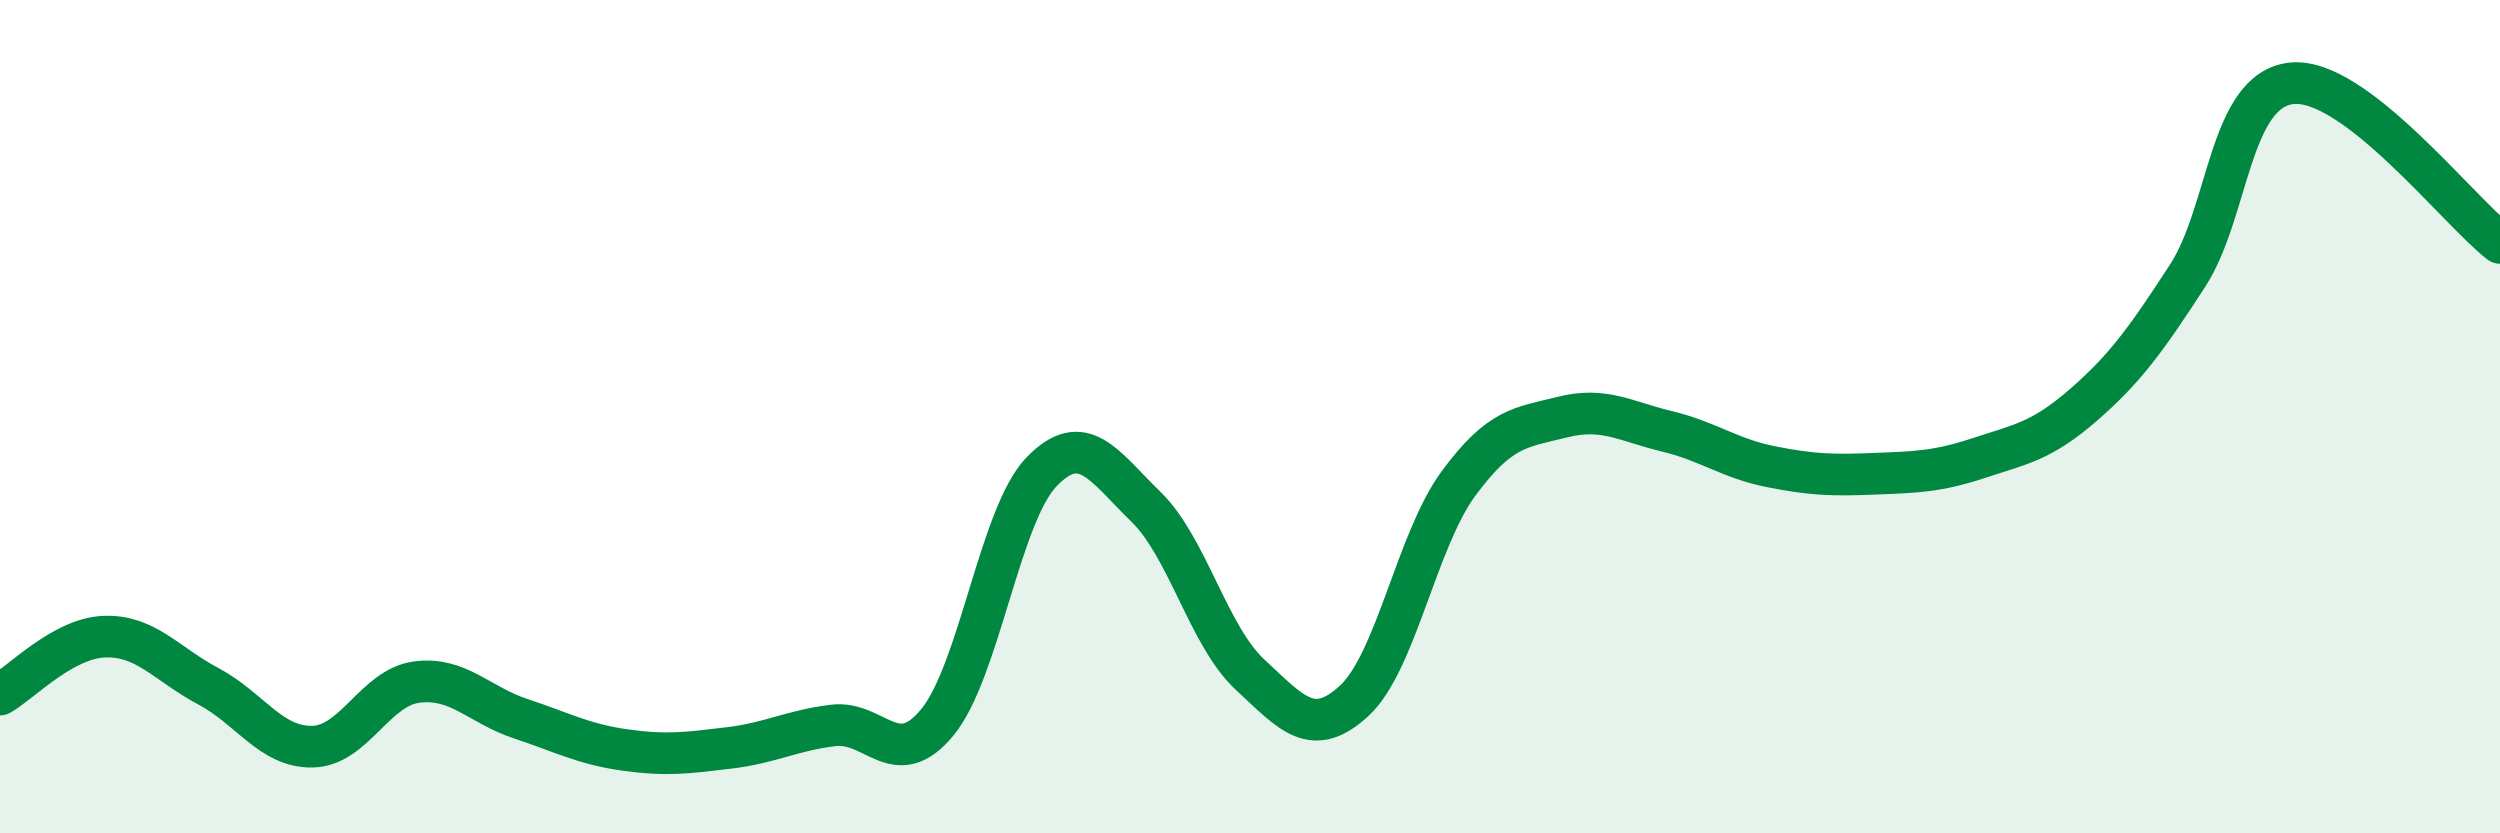 
    <svg width="60" height="20" viewBox="0 0 60 20" xmlns="http://www.w3.org/2000/svg">
      <path
        d="M 0,16.67 C 0.5,16.39 1.5,15.32 2.5,15.28 C 3.5,15.24 4,15.94 5,16.47 C 6,17 6.5,17.94 7.5,17.92 C 8.5,17.9 9,16.5 10,16.37 C 11,16.24 11.5,16.92 12.5,17.25 C 13.5,17.58 14,17.86 15,18 C 16,18.14 16.5,18.07 17.5,17.95 C 18.5,17.83 19,17.53 20,17.41 C 21,17.29 21.5,18.55 22.5,17.33 C 23.5,16.11 24,12.35 25,11.32 C 26,10.29 26.5,11.19 27.5,12.16 C 28.5,13.13 29,15.26 30,16.19 C 31,17.12 31.5,17.74 32.5,16.82 C 33.5,15.9 34,12.97 35,11.61 C 36,10.25 36.5,10.26 37.5,10.01 C 38.5,9.76 39,10.11 40,10.35 C 41,10.59 41.5,11 42.5,11.2 C 43.5,11.4 44,11.41 45,11.37 C 46,11.33 46.5,11.32 47.5,10.99 C 48.5,10.66 49,10.59 50,9.72 C 51,8.85 51.5,8.16 52.5,6.62 C 53.5,5.08 53.5,2.16 55,2 C 56.5,1.84 59,5.06 60,5.83L60 20L0 20Z"
        fill="#008740"
        opacity="0.1"
        stroke-linecap="round"
        stroke-linejoin="round"
      />
      <path
        d="M 0,16.67 C 0.5,16.39 1.5,15.32 2.5,15.28 C 3.5,15.24 4,15.94 5,16.47 C 6,17 6.5,17.94 7.5,17.92 C 8.5,17.9 9,16.5 10,16.37 C 11,16.24 11.5,16.92 12.5,17.25 C 13.5,17.58 14,17.86 15,18 C 16,18.14 16.5,18.07 17.5,17.95 C 18.5,17.83 19,17.53 20,17.41 C 21,17.29 21.5,18.55 22.5,17.33 C 23.5,16.11 24,12.35 25,11.32 C 26,10.29 26.5,11.19 27.5,12.16 C 28.5,13.13 29,15.26 30,16.19 C 31,17.12 31.5,17.74 32.5,16.82 C 33.5,15.9 34,12.97 35,11.61 C 36,10.25 36.5,10.26 37.5,10.01 C 38.5,9.76 39,10.11 40,10.35 C 41,10.59 41.5,11 42.5,11.2 C 43.5,11.4 44,11.41 45,11.37 C 46,11.33 46.5,11.32 47.5,10.99 C 48.5,10.66 49,10.59 50,9.72 C 51,8.85 51.5,8.16 52.5,6.62 C 53.5,5.08 53.5,2.16 55,2 C 56.5,1.84 59,5.06 60,5.83"
        stroke="#008740"
        stroke-width="1"
        fill="none"
        stroke-linecap="round"
        stroke-linejoin="round"
      />
    </svg>
  